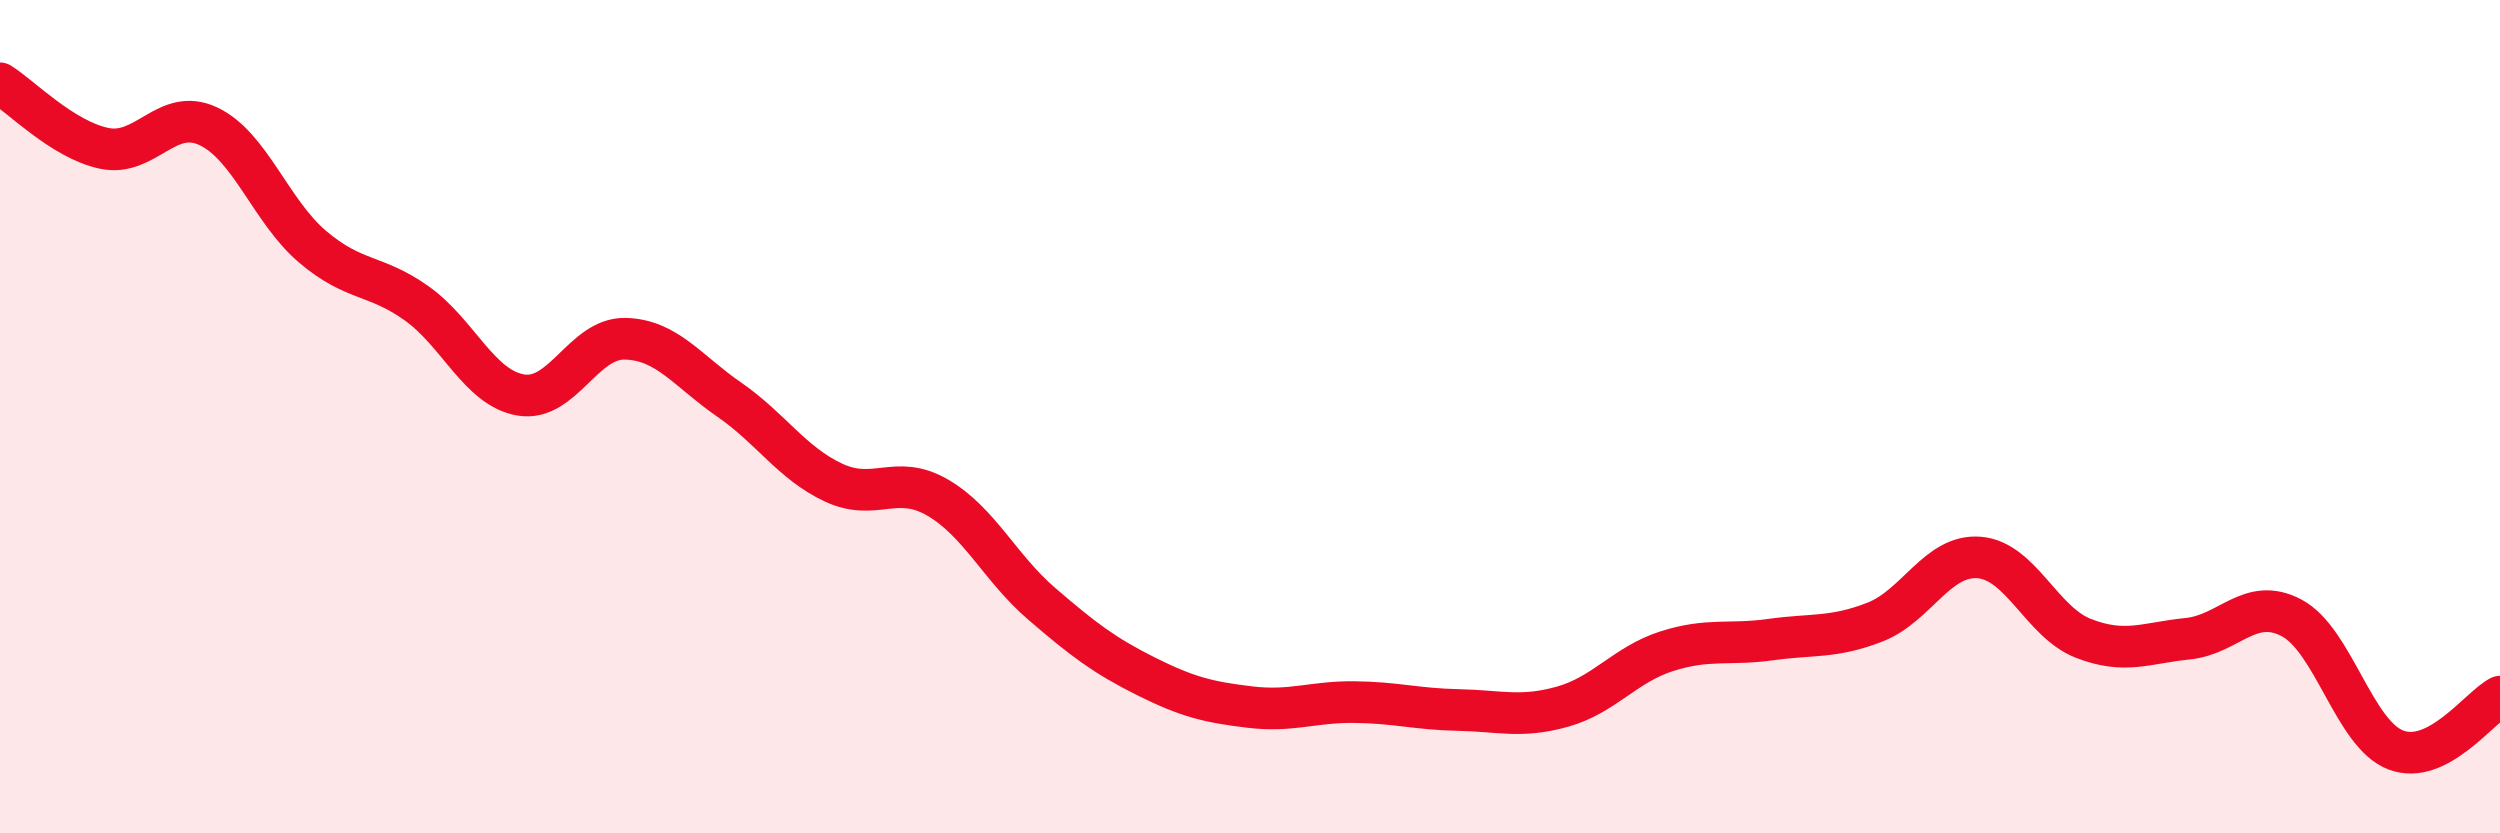 
    <svg width="60" height="20" viewBox="0 0 60 20" xmlns="http://www.w3.org/2000/svg">
      <path
        d="M 0,2 C 0.5,2.31 1.5,3.35 2.5,3.56 C 3.5,3.77 4,2.56 5,3.03 C 6,3.5 6.5,5.07 7.5,5.92 C 8.5,6.77 9,6.57 10,7.28 C 11,7.99 11.5,9.31 12.5,9.48 C 13.5,9.65 14,8.11 15,8.13 C 16,8.15 16.5,8.9 17.5,9.59 C 18.5,10.28 19,11.11 20,11.58 C 21,12.05 21.5,11.36 22.5,11.94 C 23.5,12.52 24,13.63 25,14.49 C 26,15.35 26.5,15.73 27.5,16.23 C 28.5,16.73 29,16.85 30,16.97 C 31,17.09 31.5,16.84 32.5,16.85 C 33.5,16.86 34,17.02 35,17.04 C 36,17.06 36.5,17.24 37.5,16.96 C 38.5,16.68 39,15.95 40,15.63 C 41,15.31 41.5,15.49 42.5,15.35 C 43.5,15.21 44,15.32 45,14.93 C 46,14.54 46.5,13.3 47.5,13.38 C 48.5,13.46 49,14.93 50,15.32 C 51,15.71 51.5,15.43 52.5,15.33 C 53.5,15.23 54,14.3 55,14.83 C 56,15.36 56.5,17.62 57.5,18 C 58.5,18.38 59.5,16.98 60,16.72L60 20L0 20Z"
        fill="#EB0A25"
        opacity="0.1"
        stroke-linecap="round"
        stroke-linejoin="round"
      />
      <path
        d="M 0,2 C 0.5,2.31 1.5,3.35 2.5,3.56 C 3.5,3.77 4,2.56 5,3.03 C 6,3.5 6.5,5.07 7.5,5.92 C 8.5,6.77 9,6.57 10,7.28 C 11,7.99 11.5,9.31 12.5,9.48 C 13.5,9.65 14,8.11 15,8.13 C 16,8.15 16.5,8.9 17.5,9.59 C 18.5,10.28 19,11.11 20,11.58 C 21,12.05 21.5,11.36 22.5,11.94 C 23.5,12.52 24,13.63 25,14.49 C 26,15.35 26.5,15.73 27.5,16.23 C 28.5,16.73 29,16.85 30,16.97 C 31,17.09 31.5,16.84 32.5,16.85 C 33.5,16.86 34,17.02 35,17.04 C 36,17.06 36.5,17.24 37.5,16.96 C 38.5,16.68 39,15.95 40,15.63 C 41,15.31 41.5,15.49 42.5,15.35 C 43.5,15.21 44,15.32 45,14.93 C 46,14.54 46.5,13.3 47.5,13.38 C 48.5,13.46 49,14.93 50,15.32 C 51,15.71 51.5,15.43 52.5,15.33 C 53.5,15.23 54,14.3 55,14.83 C 56,15.36 56.5,17.62 57.5,18 C 58.5,18.38 59.5,16.98 60,16.72"
        stroke="#EB0A25"
        stroke-width="1"
        fill="none"
        stroke-linecap="round"
        stroke-linejoin="round"
      />
    </svg>
  